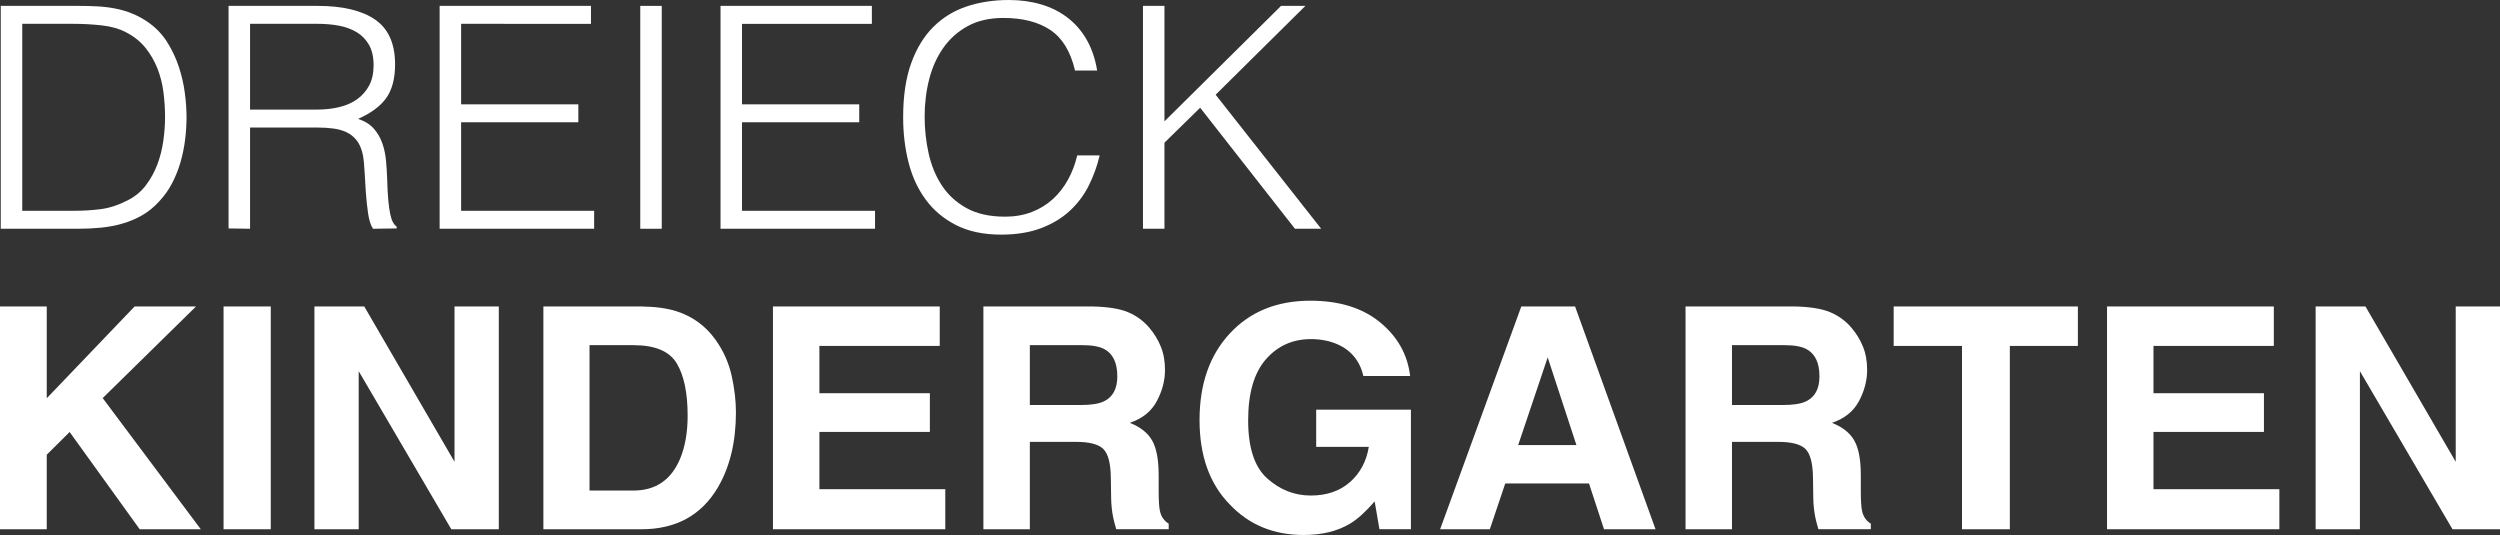 <!-- Generator: Adobe Illustrator 22.1.0, SVG Export Plug-In  -->
<svg version="1.1"
	 xmlns="http://www.w3.org/2000/svg" xmlns:xlink="http://www.w3.org/1999/xlink" xmlns:a="http://ns.adobe.com/AdobeSVGViewerExtensions/3.0/"
	 x="0px" y="0px" width="341.127px" height="73px" viewBox="0 0 341.127 73" style="enable-background:new 0 0 341.127 73;"
	 xml:space="preserve">
<rect x="0" y="0" width="341.127" height="73" fill="#333333" stroke="none"/>
<style type="text/css">
	.st0{fill:#FFFFFF;}
</style>
<defs>
</defs>
<g>
	<path class="st0" d="M0.103,31.213V0.803h10.606c0.862,0,1.709,0.021,2.544,0.063c0.833,0.041,1.653,0.14,2.457,0.296
		c0.804,0.155,1.588,0.386,2.349,0.697c0.761,0.309,1.502,0.718,2.221,1.224c1.034,0.733,1.882,1.627,2.544,2.682
		c0.66,1.056,1.185,2.168,1.573,3.337c0.388,1.169,0.661,2.351,0.819,3.549c0.158,1.196,0.237,2.302,0.237,3.315
		s-0.065,2.042-0.194,3.084c-0.129,1.042-0.338,2.062-0.625,3.062c-0.288,1-0.668,1.958-1.142,2.872
		c-0.474,0.916-1.072,1.753-1.789,2.513c-0.719,0.788-1.502,1.422-2.349,1.9c-0.848,0.48-1.74,0.852-2.674,1.119
		c-0.934,0.268-1.905,0.451-2.91,0.549c-1.006,0.099-2.027,0.148-3.061,0.148H0.103z M3.035,28.763h7.027
		c1.322,0,2.566-0.077,3.73-0.232c1.164-0.154,2.349-0.542,3.557-1.162c1.034-0.506,1.882-1.196,2.544-2.069
		c0.66-0.872,1.185-1.823,1.573-2.85c0.388-1.028,0.661-2.105,0.82-3.231c0.157-1.126,0.236-2.211,0.236-3.253
		c0-1.099-0.072-2.218-0.215-3.358c-0.144-1.141-0.417-2.225-0.819-3.253c-0.403-1.027-0.949-1.97-1.639-2.83
		c-0.69-0.858-1.581-1.569-2.673-2.132c-0.92-0.478-2.013-0.788-3.277-0.929c-1.265-0.14-2.544-0.212-3.837-0.212H3.035V28.763z"/>
	<path class="st0" d="M34.12,17.402v13.811l-2.932-0.043V0.803h12.158c3.42,0,6.036,0.627,7.847,1.879
		c1.811,1.253,2.716,3.287,2.716,6.103c0,1.915-0.395,3.436-1.186,4.561c-0.791,1.127-2.076,2.084-3.858,2.872
		c0.919,0.311,1.638,0.76,2.156,1.352c0.517,0.593,0.905,1.268,1.163,2.028c0.259,0.76,0.424,1.563,0.496,2.407
		c0.072,0.844,0.122,1.662,0.151,2.45c0.028,1.155,0.079,2.112,0.151,2.872c0.072,0.76,0.158,1.379,0.259,1.857
		c0.1,0.48,0.222,0.852,0.366,1.121c0.143,0.267,0.316,0.472,0.517,0.612v0.253l-3.234,0.043c-0.316-0.507-0.539-1.21-0.668-2.112
		c-0.129-0.901-0.23-1.844-0.302-2.83c-0.072-0.986-0.129-1.943-0.173-2.872c-0.043-0.929-0.123-1.69-0.237-2.281
		c-0.173-0.817-0.453-1.471-0.841-1.965c-0.388-0.492-0.855-0.865-1.401-1.119c-0.546-0.253-1.157-0.422-1.832-0.506
		c-0.676-0.085-1.373-0.126-2.091-0.126H34.12z M43.26,14.952c1.093,0,2.105-0.113,3.04-0.338c0.933-0.225,1.746-0.584,2.436-1.077
		c0.69-0.492,1.236-1.119,1.639-1.879c0.402-0.76,0.603-1.676,0.603-2.746c0-1.126-0.208-2.055-0.625-2.788
		c-0.417-0.731-0.978-1.309-1.681-1.731c-0.705-0.422-1.509-0.718-2.415-0.887c-0.905-0.169-1.847-0.254-2.824-0.254H34.12v11.7
		H43.26z"/>
	<path class="st0" d="M59.988,31.213V0.803H80.64v2.449H62.92v10.983h15.995v2.449H62.92v12.08h18.151v2.45H59.988z"/>
	<path class="st0" d="M87.365,31.213V0.803h2.932v30.41H87.365z"/>
	<path class="st0" d="M98.316,31.213V0.803h20.651v2.449h-17.719v10.983h15.995v2.449h-15.995v12.08h18.151v2.45H98.316z"/>
	<path class="st0" d="M146.69,9.63c-0.604-2.59-1.724-4.435-3.363-5.533c-1.639-1.099-3.78-1.647-6.424-1.647
		c-1.869,0-3.479,0.366-4.829,1.097c-1.351,0.733-2.464,1.719-3.341,2.957c-0.877,1.239-1.524,2.667-1.94,4.287
		c-0.417,1.62-0.625,3.33-0.625,5.131c0,1.69,0.179,3.352,0.539,4.984c0.359,1.633,0.955,3.091,1.789,4.372
		c0.833,1.281,1.954,2.317,3.363,3.105c1.408,0.788,3.176,1.182,5.303,1.182c1.322,0,2.529-0.212,3.622-0.634
		c1.092-0.422,2.048-1.006,2.867-1.753c0.819-0.745,1.509-1.625,2.069-2.64c0.561-1.013,0.985-2.126,1.272-3.337h3.061
		c-0.345,1.464-0.848,2.852-1.509,4.16c-0.661,1.31-1.53,2.457-2.608,3.443c-1.078,0.986-2.386,1.767-3.923,2.344
		c-1.537,0.576-3.341,0.866-5.41,0.866c-2.387,0-4.427-0.43-6.123-1.288c-1.696-0.859-3.083-2.021-4.161-3.485
		c-1.078-1.463-1.861-3.16-2.349-5.089c-0.489-1.929-0.733-3.978-0.733-6.146c0-2.9,0.366-5.365,1.1-7.391
		c0.733-2.028,1.746-3.682,3.039-4.963c1.294-1.28,2.817-2.209,4.57-2.787C133.698,0.289,135.609,0,137.679,0
		c1.58,0,3.053,0.205,4.419,0.612c1.365,0.408,2.572,1.022,3.622,1.838c1.049,0.817,1.912,1.823,2.587,3.019
		c0.675,1.198,1.143,2.583,1.401,4.16H146.69z"/>
	<path class="st0" d="M155.959,31.213V0.803h2.932v15.754L174.8,0.803h3.32l-12.245,12.121l14.4,18.289h-3.579l-12.934-16.515
		l-4.872,4.774v11.742H155.959z"/>
	<path class="st0" d="M0,41.817h6.379v12.525l11.989-12.525h8.379L14.012,54.319l13.387,17.897h-8.337L9.501,58.947l-3.123,3.102
		v10.167H0V41.817z"/>
	<path class="st0" d="M36.946,72.216h-6.442V41.817h6.442V72.216z"/>
	<path class="st0" d="M42.904,41.817h6.798l12.318,21.197V41.817h6.042v30.399h-6.483L48.946,50.647v21.569h-6.042V41.817z"/>
	<path class="st0" d="M92.328,42.477c2.177,0.701,3.94,1.987,5.288,3.857c1.081,1.512,1.818,3.149,2.212,4.908
		c0.394,1.76,0.59,3.437,0.59,5.032c0,4.042-0.829,7.466-2.486,10.271c-2.247,3.781-5.716,5.671-10.408,5.671H74.145V41.817h13.379
		C89.449,41.845,91.049,42.065,92.328,42.477z M80.44,47.097v19.84h5.989c3.064,0,5.201-1.478,6.41-4.434
		c0.66-1.622,0.991-3.554,0.991-5.795c0-3.094-0.495-5.468-1.486-7.125c-0.992-1.657-2.963-2.486-5.914-2.486H80.44z"/>
	<path class="st0" d="M128.228,47.2h-16.421v6.455h15.073v5.28h-15.073v7.816h17.178v5.465h-23.515V41.817h22.757V47.2z"/>
	<path class="st0" d="M153.924,42.601c1.142,0.481,2.111,1.189,2.904,2.124c0.657,0.77,1.178,1.622,1.561,2.557
		c0.383,0.935,0.575,2,0.575,3.197c0,1.444-0.372,2.864-1.116,4.259c-0.744,1.396-1.972,2.381-3.684,2.959
		c1.432,0.564,2.446,1.365,3.042,2.403c0.596,1.038,0.895,2.622,0.895,4.753v2.042c0,1.389,0.057,2.33,0.171,2.825
		c0.171,0.784,0.57,1.361,1.197,1.732v0.763h-7.158c-0.196-0.674-0.337-1.217-0.421-1.629c-0.168-0.852-0.26-1.726-0.274-2.619
		l-0.042-2.825c-0.027-1.939-0.368-3.231-1.026-3.877c-0.657-0.646-1.888-0.969-3.694-0.969h-6.332v11.92h-6.337V41.817h14.842
		C151.148,41.858,152.781,42.12,153.924,42.601z M140.522,47.097v8.167h6.978c1.386,0,2.426-0.165,3.119-0.495
		c1.226-0.577,1.839-1.719,1.839-3.424c0-1.842-0.594-3.08-1.78-3.712c-0.667-0.357-1.666-0.536-2.999-0.536H140.522z"/>
	<path class="st0" d="M186.037,51.304c-0.491-2.076-1.691-3.527-3.6-4.352c-1.067-0.454-2.253-0.681-3.558-0.681
		c-2.498,0-4.551,0.923-6.158,2.769c-1.607,1.845-2.41,4.621-2.41,8.325c0,3.733,0.87,6.374,2.61,7.925
		c1.74,1.551,3.719,2.326,5.937,2.326c2.175,0,3.958-0.612,5.347-1.834c1.389-1.224,2.246-2.825,2.568-4.807h-7.179v-5.073h12.926
		v16.313h-4.295l-0.653-3.795c-1.249,1.437-2.372,2.45-3.368,3.039c-1.712,1.027-3.817,1.54-6.316,1.54
		c-4.112,0-7.48-1.394-10.105-4.184c-2.737-2.803-4.105-6.637-4.105-11.501c0-4.918,1.382-8.863,4.147-11.83
		c2.765-2.968,6.421-4.452,10.968-4.452c3.944,0,7.112,0.979,9.505,2.94c2.393,1.958,3.765,4.402,4.116,7.331H186.037z"/>
	<path class="st0" d="M207.583,41.817h7.337l10.979,30.399h-7.031l-2.048-6.249h-11.427l-2.104,6.249h-6.782L207.583,41.817z
		 M207.156,60.729h7.947l-3.92-11.962L207.156,60.729z"/>
	<path class="st0" d="M249.732,42.601c1.142,0.481,2.111,1.189,2.904,2.124c0.657,0.77,1.178,1.622,1.561,2.557
		c0.383,0.935,0.575,2,0.575,3.197c0,1.444-0.372,2.864-1.116,4.259s-1.972,2.381-3.684,2.959c1.432,0.564,2.446,1.365,3.042,2.403
		c0.596,1.038,0.895,2.622,0.895,4.753v2.042c0,1.389,0.057,2.33,0.171,2.825c0.171,0.784,0.57,1.361,1.197,1.732v0.763h-7.158
		c-0.196-0.674-0.337-1.217-0.421-1.629c-0.168-0.852-0.26-1.726-0.274-2.619l-0.042-2.825c-0.027-1.939-0.368-3.231-1.026-3.877
		c-0.657-0.646-1.888-0.969-3.694-0.969h-6.332v11.92h-6.337V41.817h14.842C246.956,41.858,248.588,42.12,249.732,42.601z
		 M236.33,47.097v8.167h6.978c1.386,0,2.426-0.165,3.119-0.495c1.226-0.577,1.839-1.719,1.839-3.424c0-1.842-0.594-3.08-1.78-3.712
		c-0.667-0.357-1.666-0.536-2.999-0.536H236.33z"/>
	<path class="st0" d="M283.528,41.817V47.2h-9.284v25.016h-6.526V47.2h-9.326v-5.383H283.528z"/>
	<path class="st0" d="M310.264,47.2h-16.421v6.455h15.073v5.28h-15.073v7.816h17.178v5.465h-23.515V41.817h22.757V47.2z"/>
	<path class="st0" d="M315.97,41.817h6.798l12.318,21.197V41.817h6.042v30.399h-6.483l-12.633-21.569v21.569h-6.042V41.817z"/>
</g>
</svg>